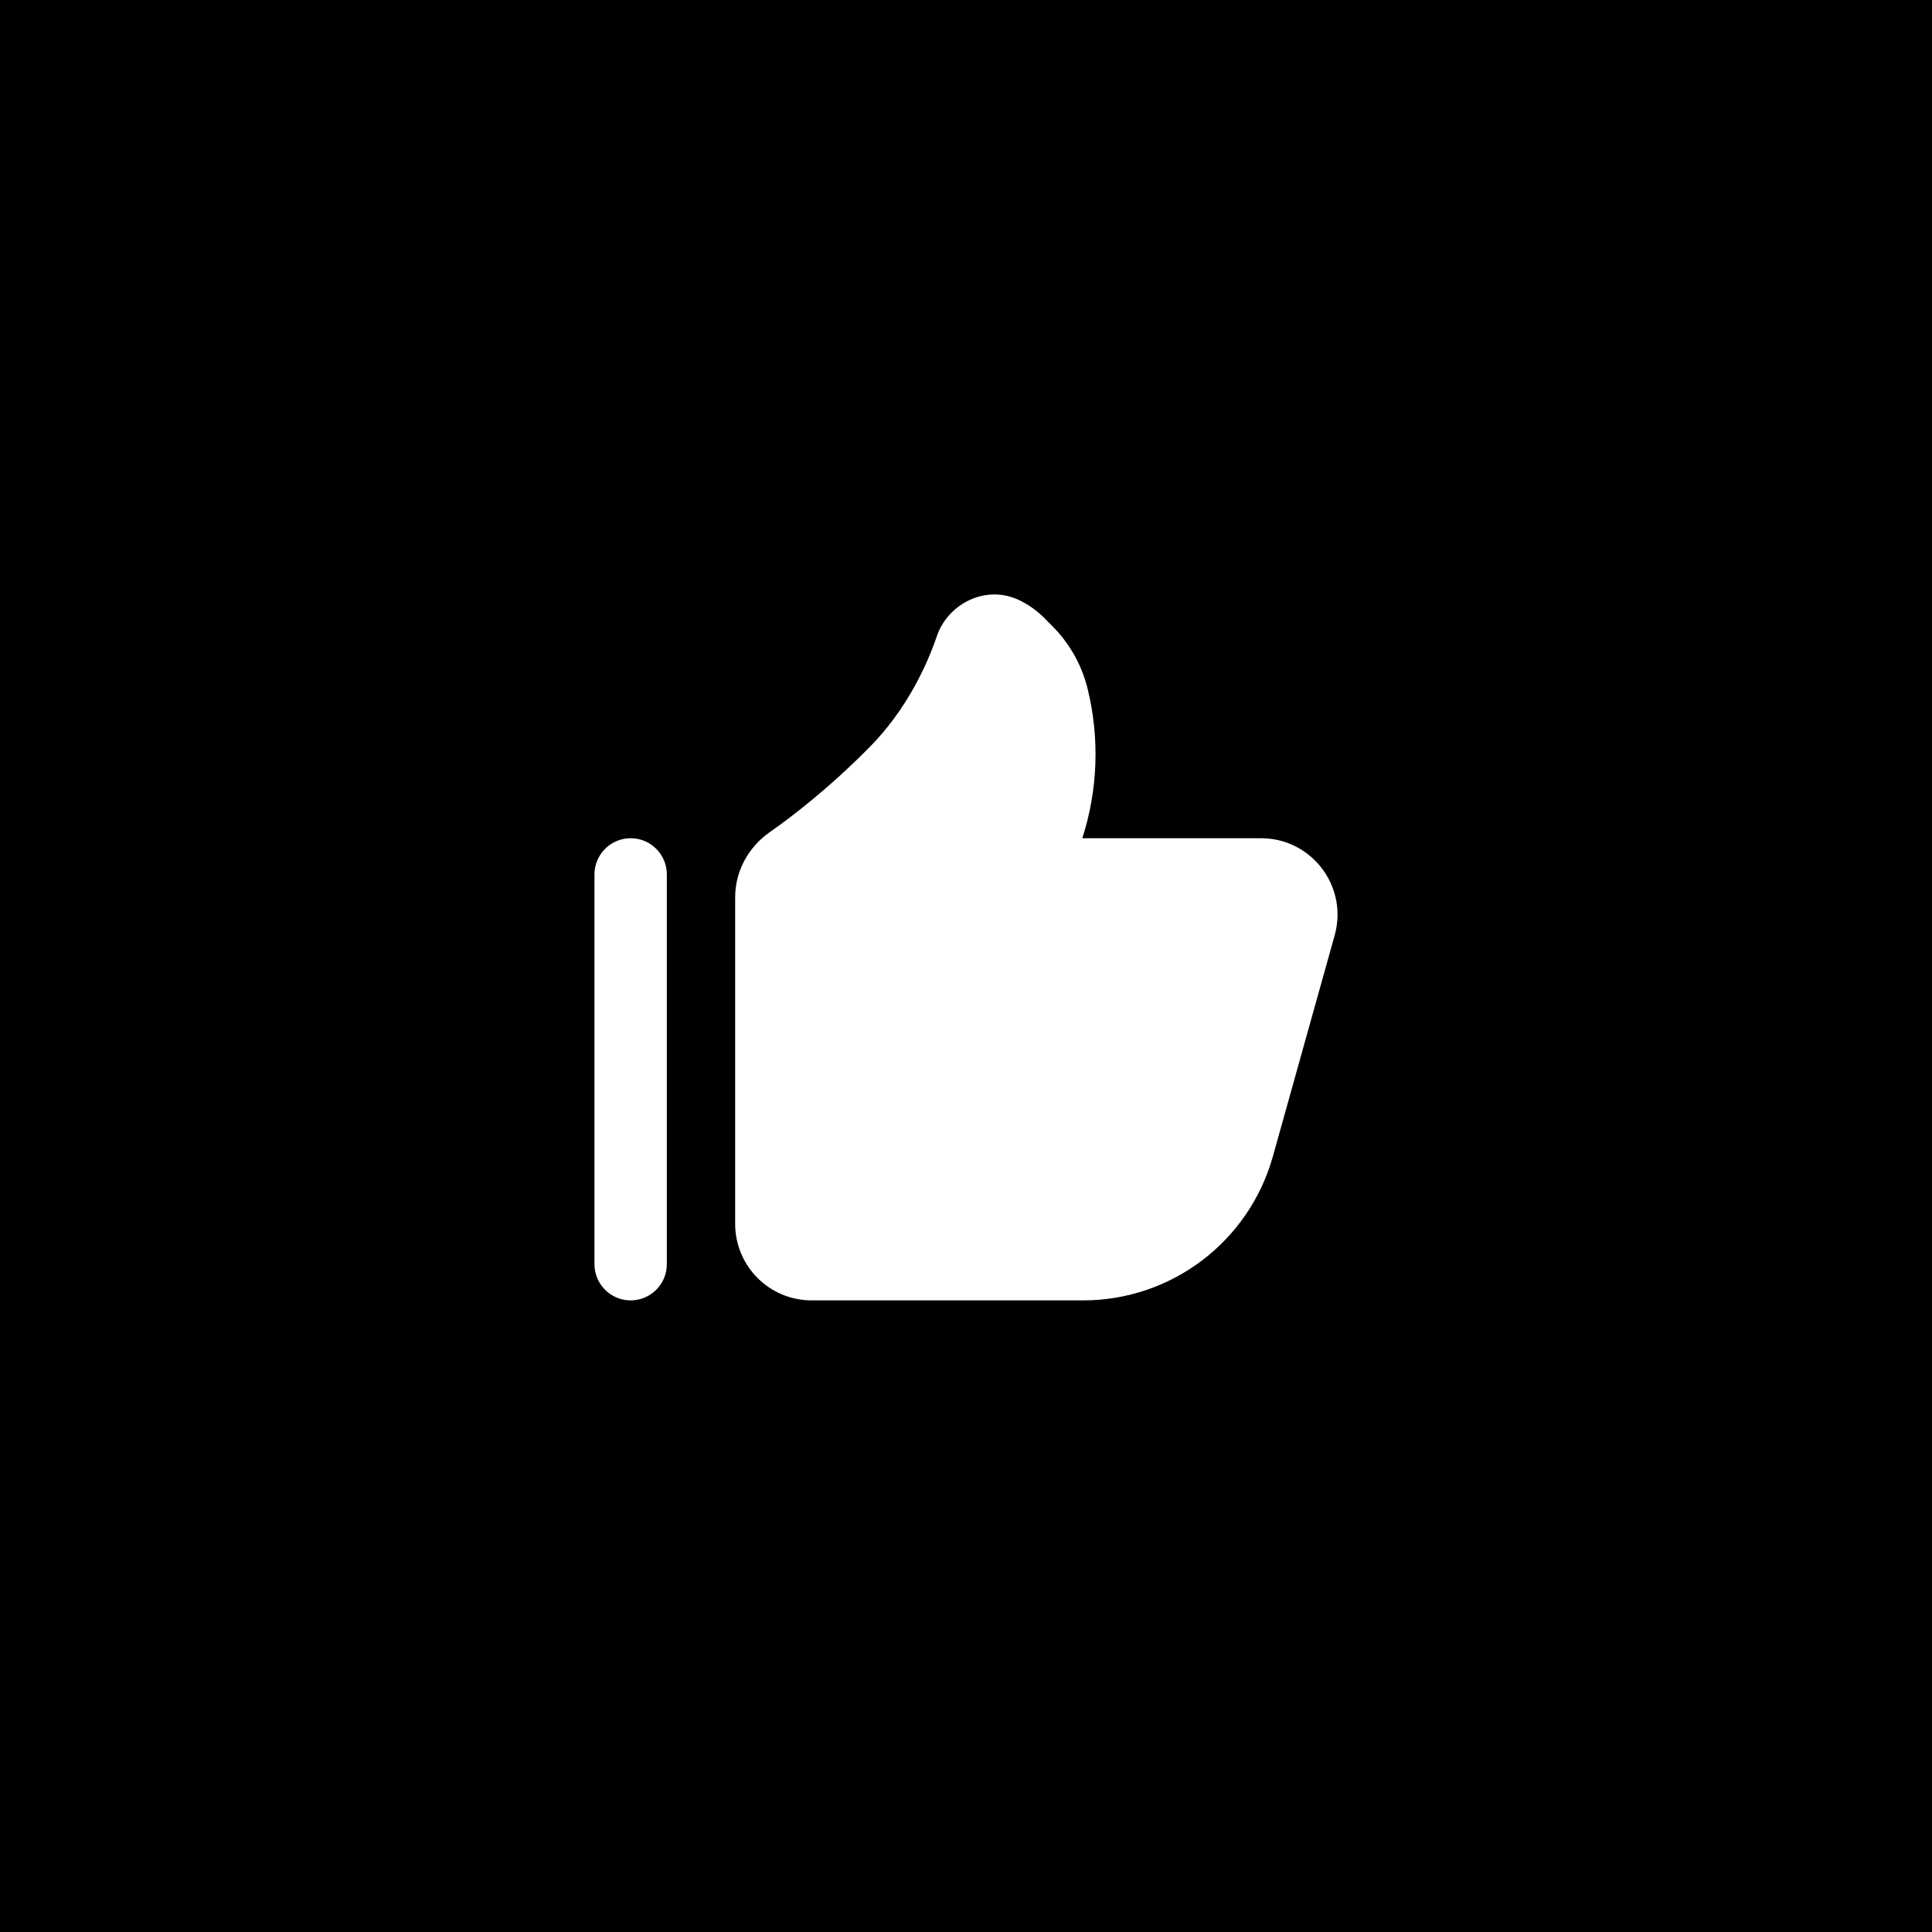 <svg width="52" height="52" viewBox="0 0 52 52" fill="none" xmlns="http://www.w3.org/2000/svg">
<rect width="52" height="52" fill="black"/>
<path d="M16.974 22.561C17.512 22.561 17.948 22.998 17.948 23.536L17.948 34.025C17.948 34.563 17.512 35 16.974 35C16.436 35 16 34.563 16 34.025L16 23.536C16 22.998 16.436 22.562 16.974 22.561ZM25.217 17.118C25.511 16.255 26.543 15.702 27.471 16.172C27.709 16.292 27.927 16.45 28.114 16.64L28.338 16.866C28.793 17.326 29.115 17.901 29.271 18.529C29.601 19.864 29.55 21.26 29.131 22.561H33.944L34.07 22.565C35.365 22.643 36.278 23.902 35.923 25.174L34.26 31.123C33.619 33.415 31.532 35 29.154 35H21.844C20.709 35 19.788 34.079 19.787 32.942L19.787 24.151C19.787 23.425 20.165 22.783 20.717 22.398C21.276 22.008 22.281 21.246 23.401 20.114C24.425 19.079 24.964 17.861 25.217 17.118Z" fill="white"/>
</svg>
